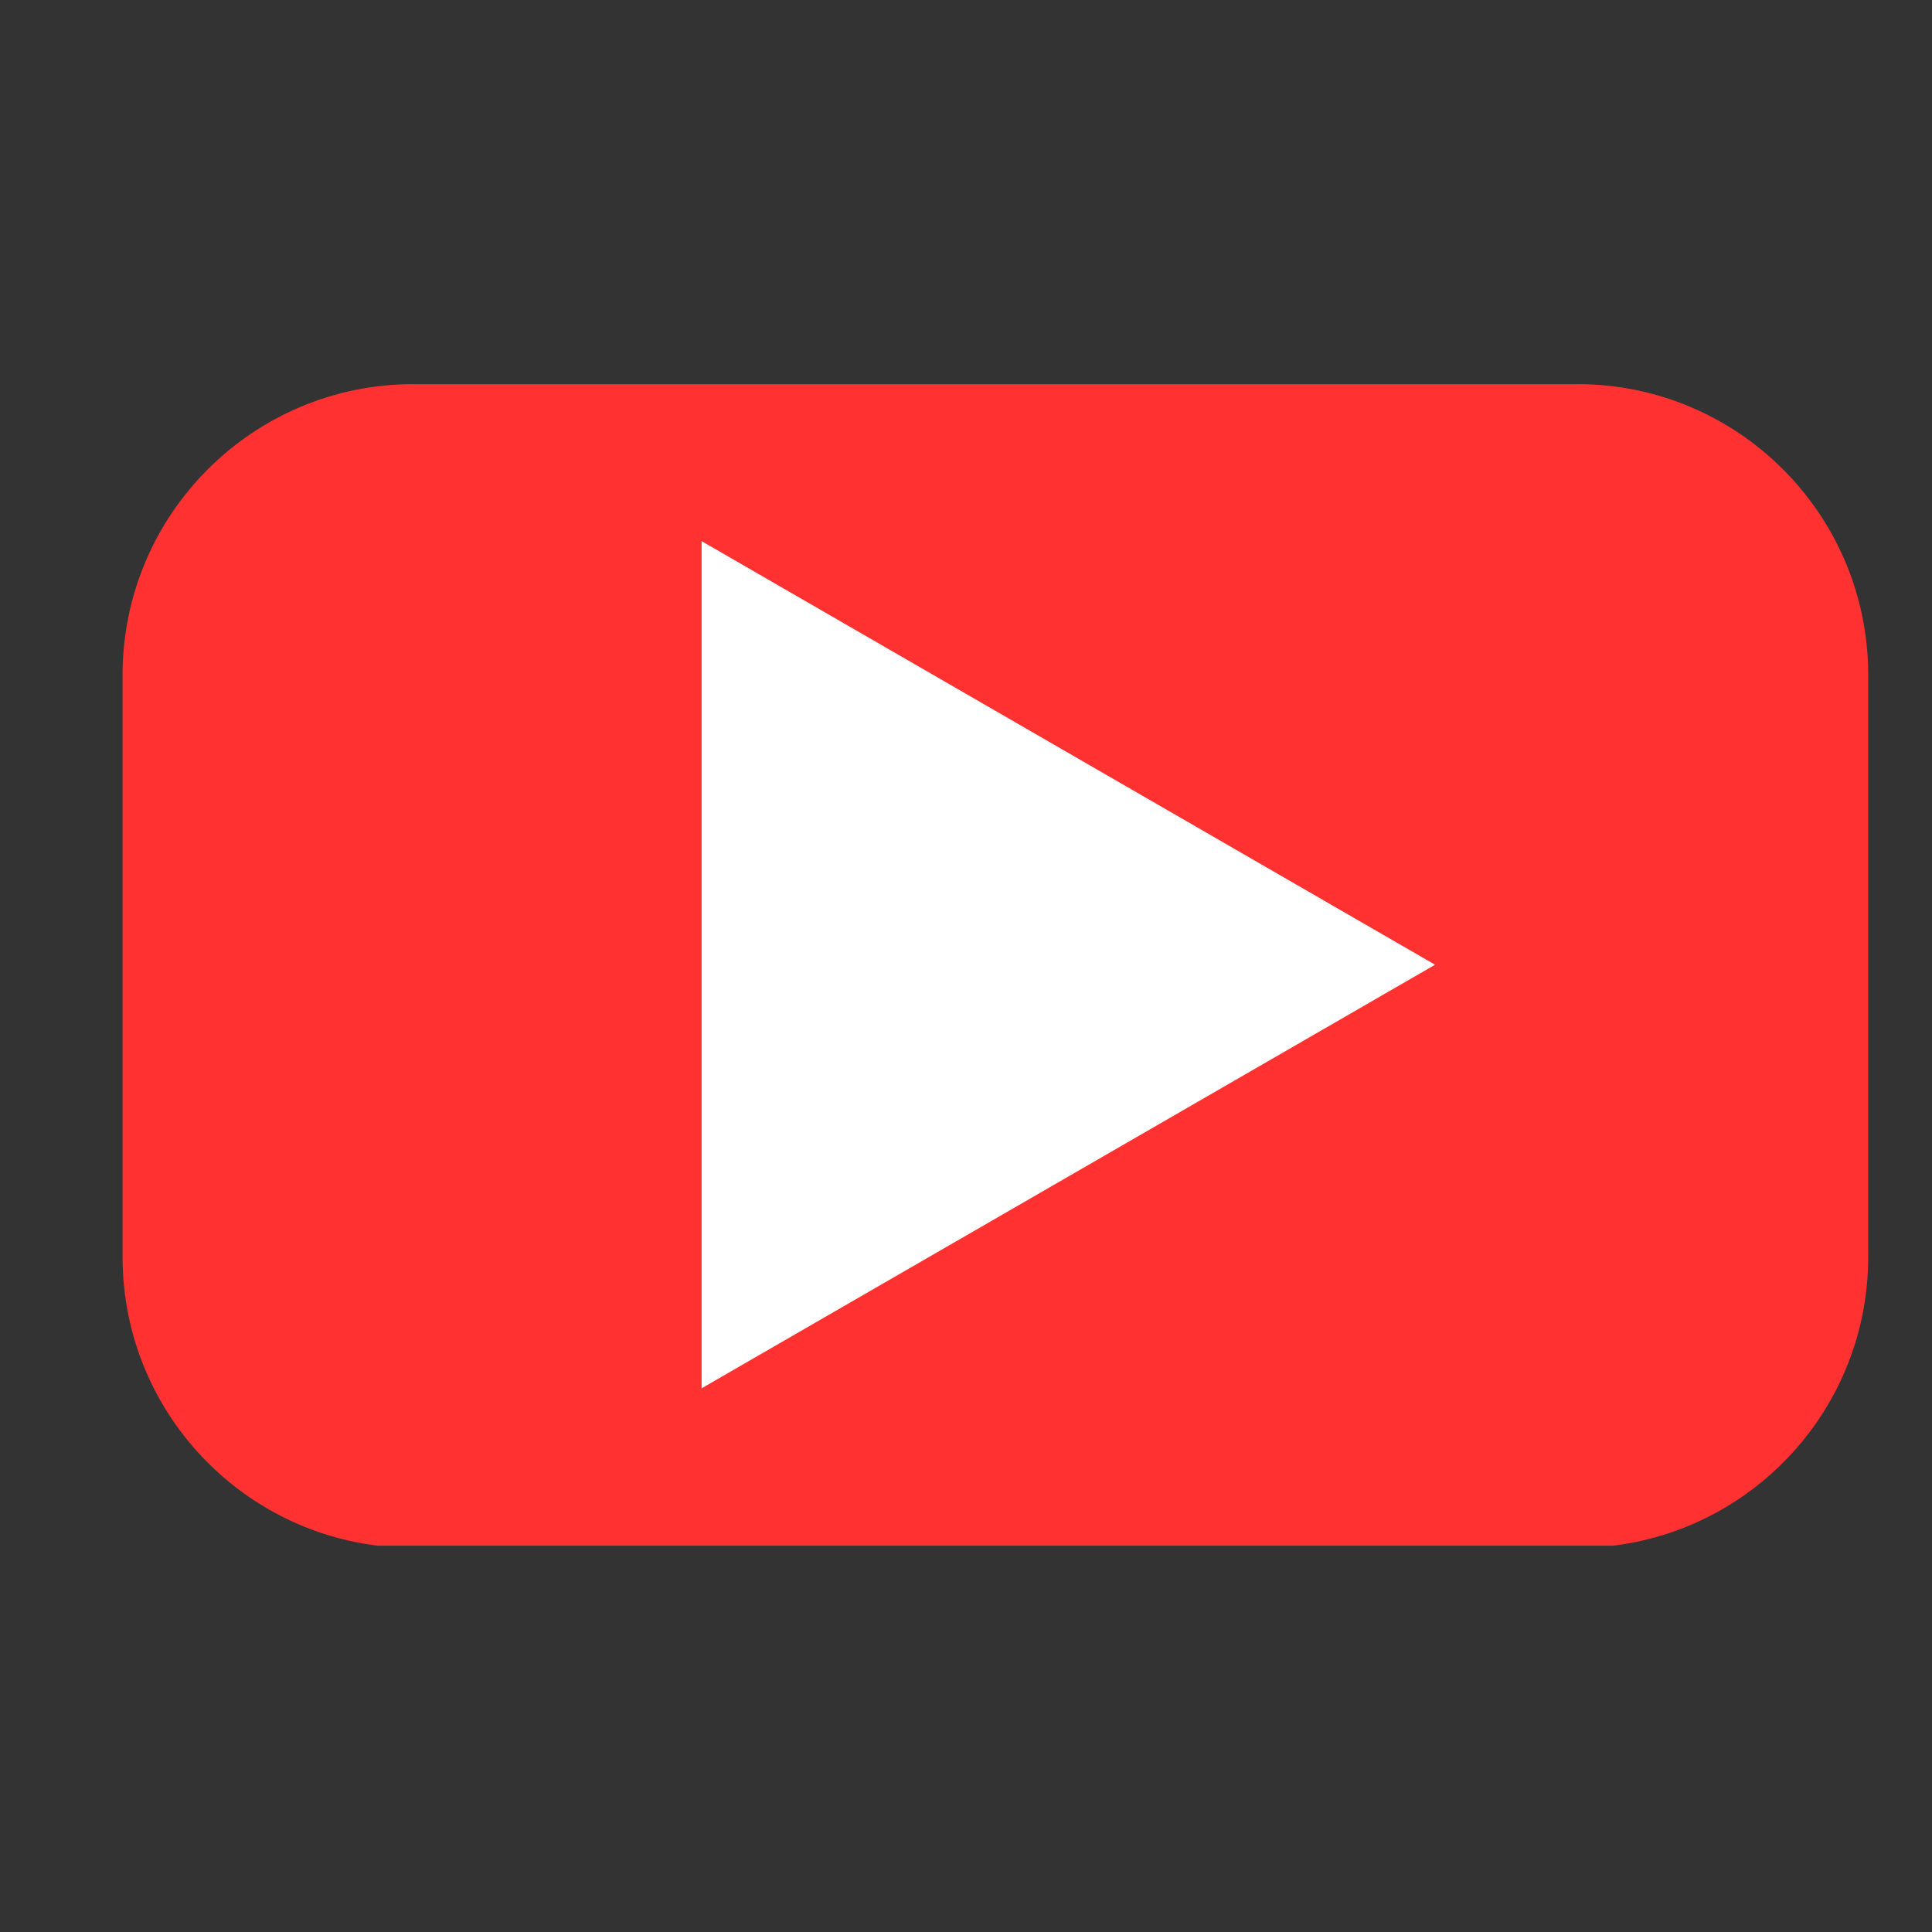<svg xmlns="http://www.w3.org/2000/svg" xmlns:xlink="http://www.w3.org/1999/xlink" width="500" zoomAndPan="magnify" viewBox="0 0 375 375" height="500" preserveAspectRatio="xMidYMid meet" version="1.0"><rect x="0" y="0" width="375" height="375" fill="#333333" stroke="none"/><defs><clipPath id="3c1698c1ad"><path d="M 23.684 74.555 L 362.727 74.555 L 362.727 300.02 L 23.684 300.02 Z M 23.684 74.555 " clip-rule="nonzero"/></clipPath><clipPath id="ba1982efb2"><path d="M 136.168 105.035 L 278.562 105.035 L 278.562 269.469 L 136.168 269.469 Z M 136.168 105.035 " clip-rule="nonzero"/></clipPath></defs><g clip-path="url(#3c1698c1ad)"><path fill="#ff3131" d="M 362.621 243.973 C 362.621 275.16 337.336 300.445 306.148 300.445 L 80.262 300.445 C 49.074 300.445 23.789 275.16 23.789 243.973 L 23.789 131.027 C 23.789 99.84 49.074 74.555 80.262 74.555 L 306.148 74.555 C 337.336 74.555 362.621 99.84 362.621 131.027 Z M 362.621 243.973 " fill-opacity="1" fill-rule="nonzero"/></g><g clip-path="url(#ba1982efb2)"><path fill="#ffffff" d="M 136.184 105.035 L 278.547 187.254 L 136.184 269.469 Z M 136.184 105.035 " fill-opacity="1" fill-rule="nonzero"/></g></svg>